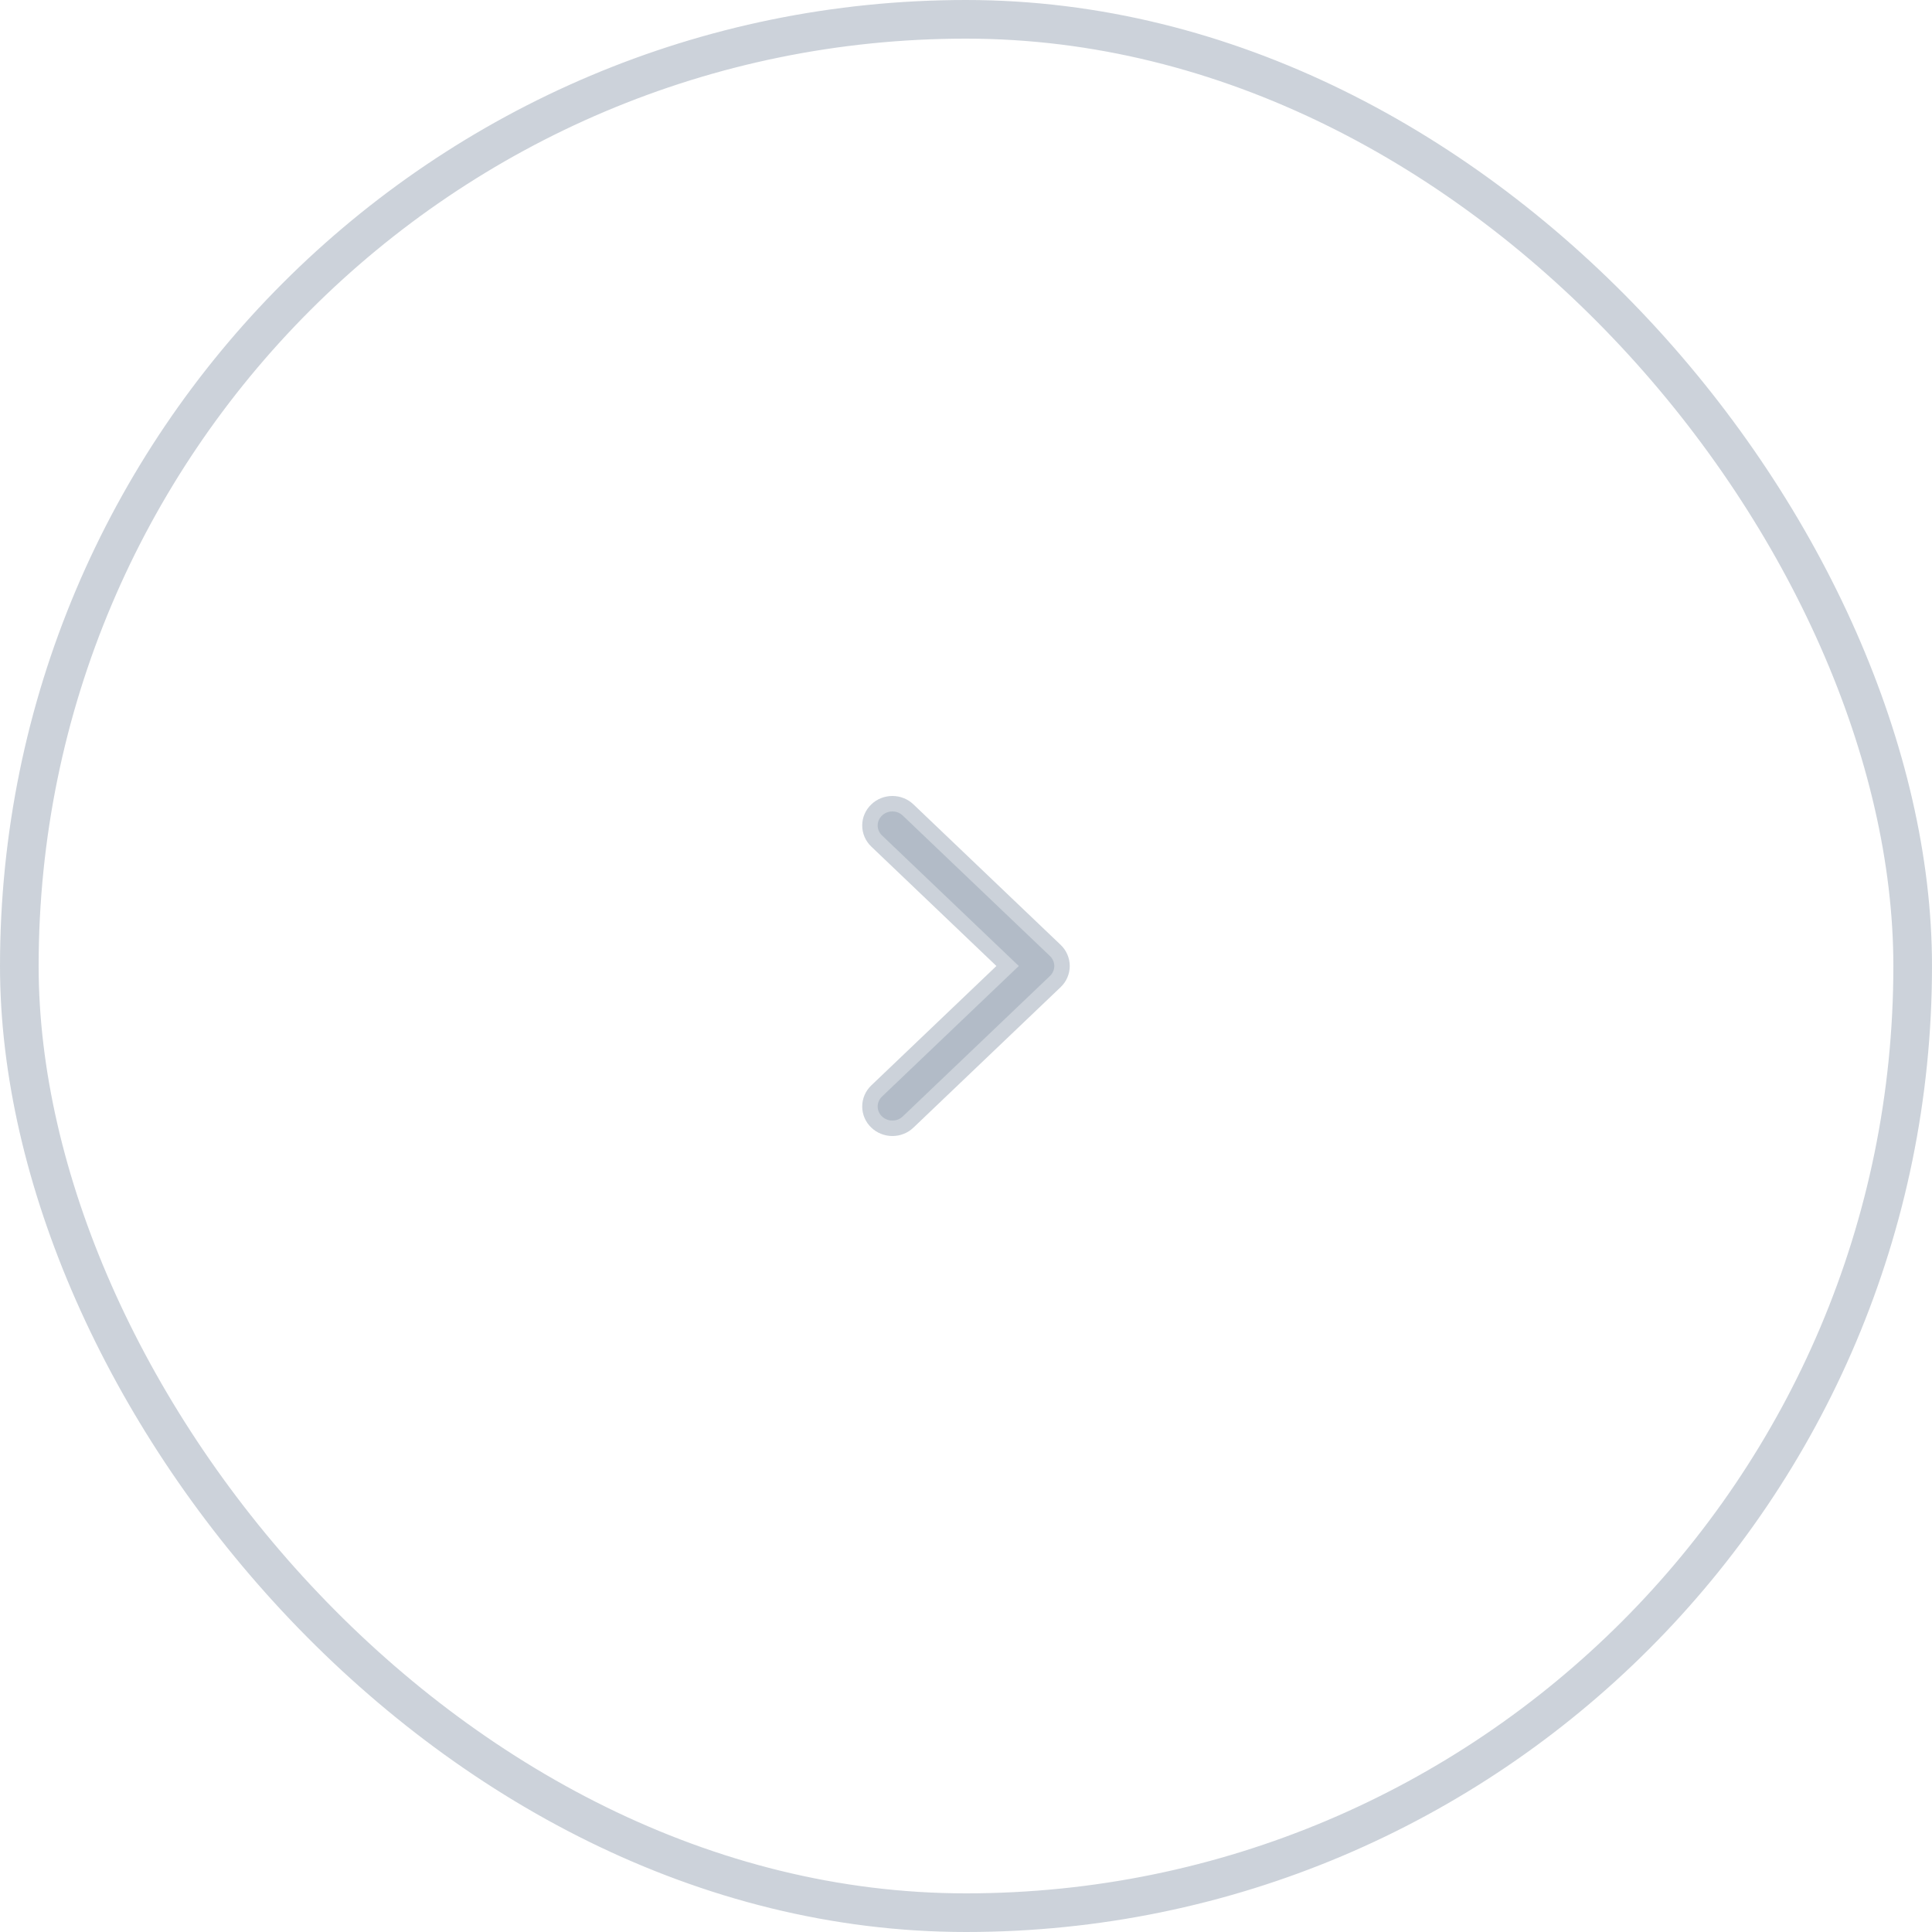 <svg width="50" height="50" viewBox="0 0 50 50" fill="none" xmlns="http://www.w3.org/2000/svg">
<g opacity="0.4">
<g filter="url(#filter0_b_4129_2394)">
<rect width="50" height="50" rx="25" fill="white" fill-opacity="0.5"/>
<rect x="0.5" y="0.5" width="49" height="49" rx="24.5" stroke="#002046" stroke-opacity="0.5"/>
<path d="M27.174 25.257L23.364 28.893C23.329 28.927 23.287 28.954 23.241 28.972C23.195 28.991 23.145 29 23.095 29C23.045 29 22.995 28.991 22.949 28.972C22.903 28.954 22.861 28.927 22.826 28.893C22.79 28.86 22.762 28.82 22.743 28.775C22.724 28.731 22.714 28.684 22.714 28.636C22.714 28.588 22.724 28.541 22.743 28.497C22.762 28.453 22.79 28.413 22.826 28.379L26.366 25L22.826 21.621C22.754 21.553 22.714 21.46 22.714 21.364C22.714 21.267 22.754 21.175 22.826 21.107C22.897 21.038 22.994 21 23.095 21C23.196 21 23.293 21.038 23.364 21.107L27.174 24.743C27.209 24.776 27.237 24.817 27.256 24.861C27.275 24.905 27.285 24.952 27.285 25C27.285 25.048 27.275 25.095 27.256 25.139C27.237 25.183 27.209 25.224 27.174 25.257Z" fill="#002046" fill-opacity="0.5" stroke="#002046" stroke-opacity="0.5" stroke-width="0.8"/>
</g>
</g>
<defs>
<filter id="filter0_b_4129_2394" x="-4" y="-4" width="58" height="58" filterUnits="userSpaceOnUse" color-interpolation-filters="sRGB">
<feFlood flood-opacity="0" result="BackgroundImageFix"/>
<feGaussianBlur in="BackgroundImageFix" stdDeviation="2"/>
<feComposite in2="SourceAlpha" operator="in" result="effect1_backgroundBlur_4129_2394"/>
<feBlend mode="normal" in="SourceGraphic" in2="effect1_backgroundBlur_4129_2394" result="shape"/>
</filter>
</defs>
</svg>
